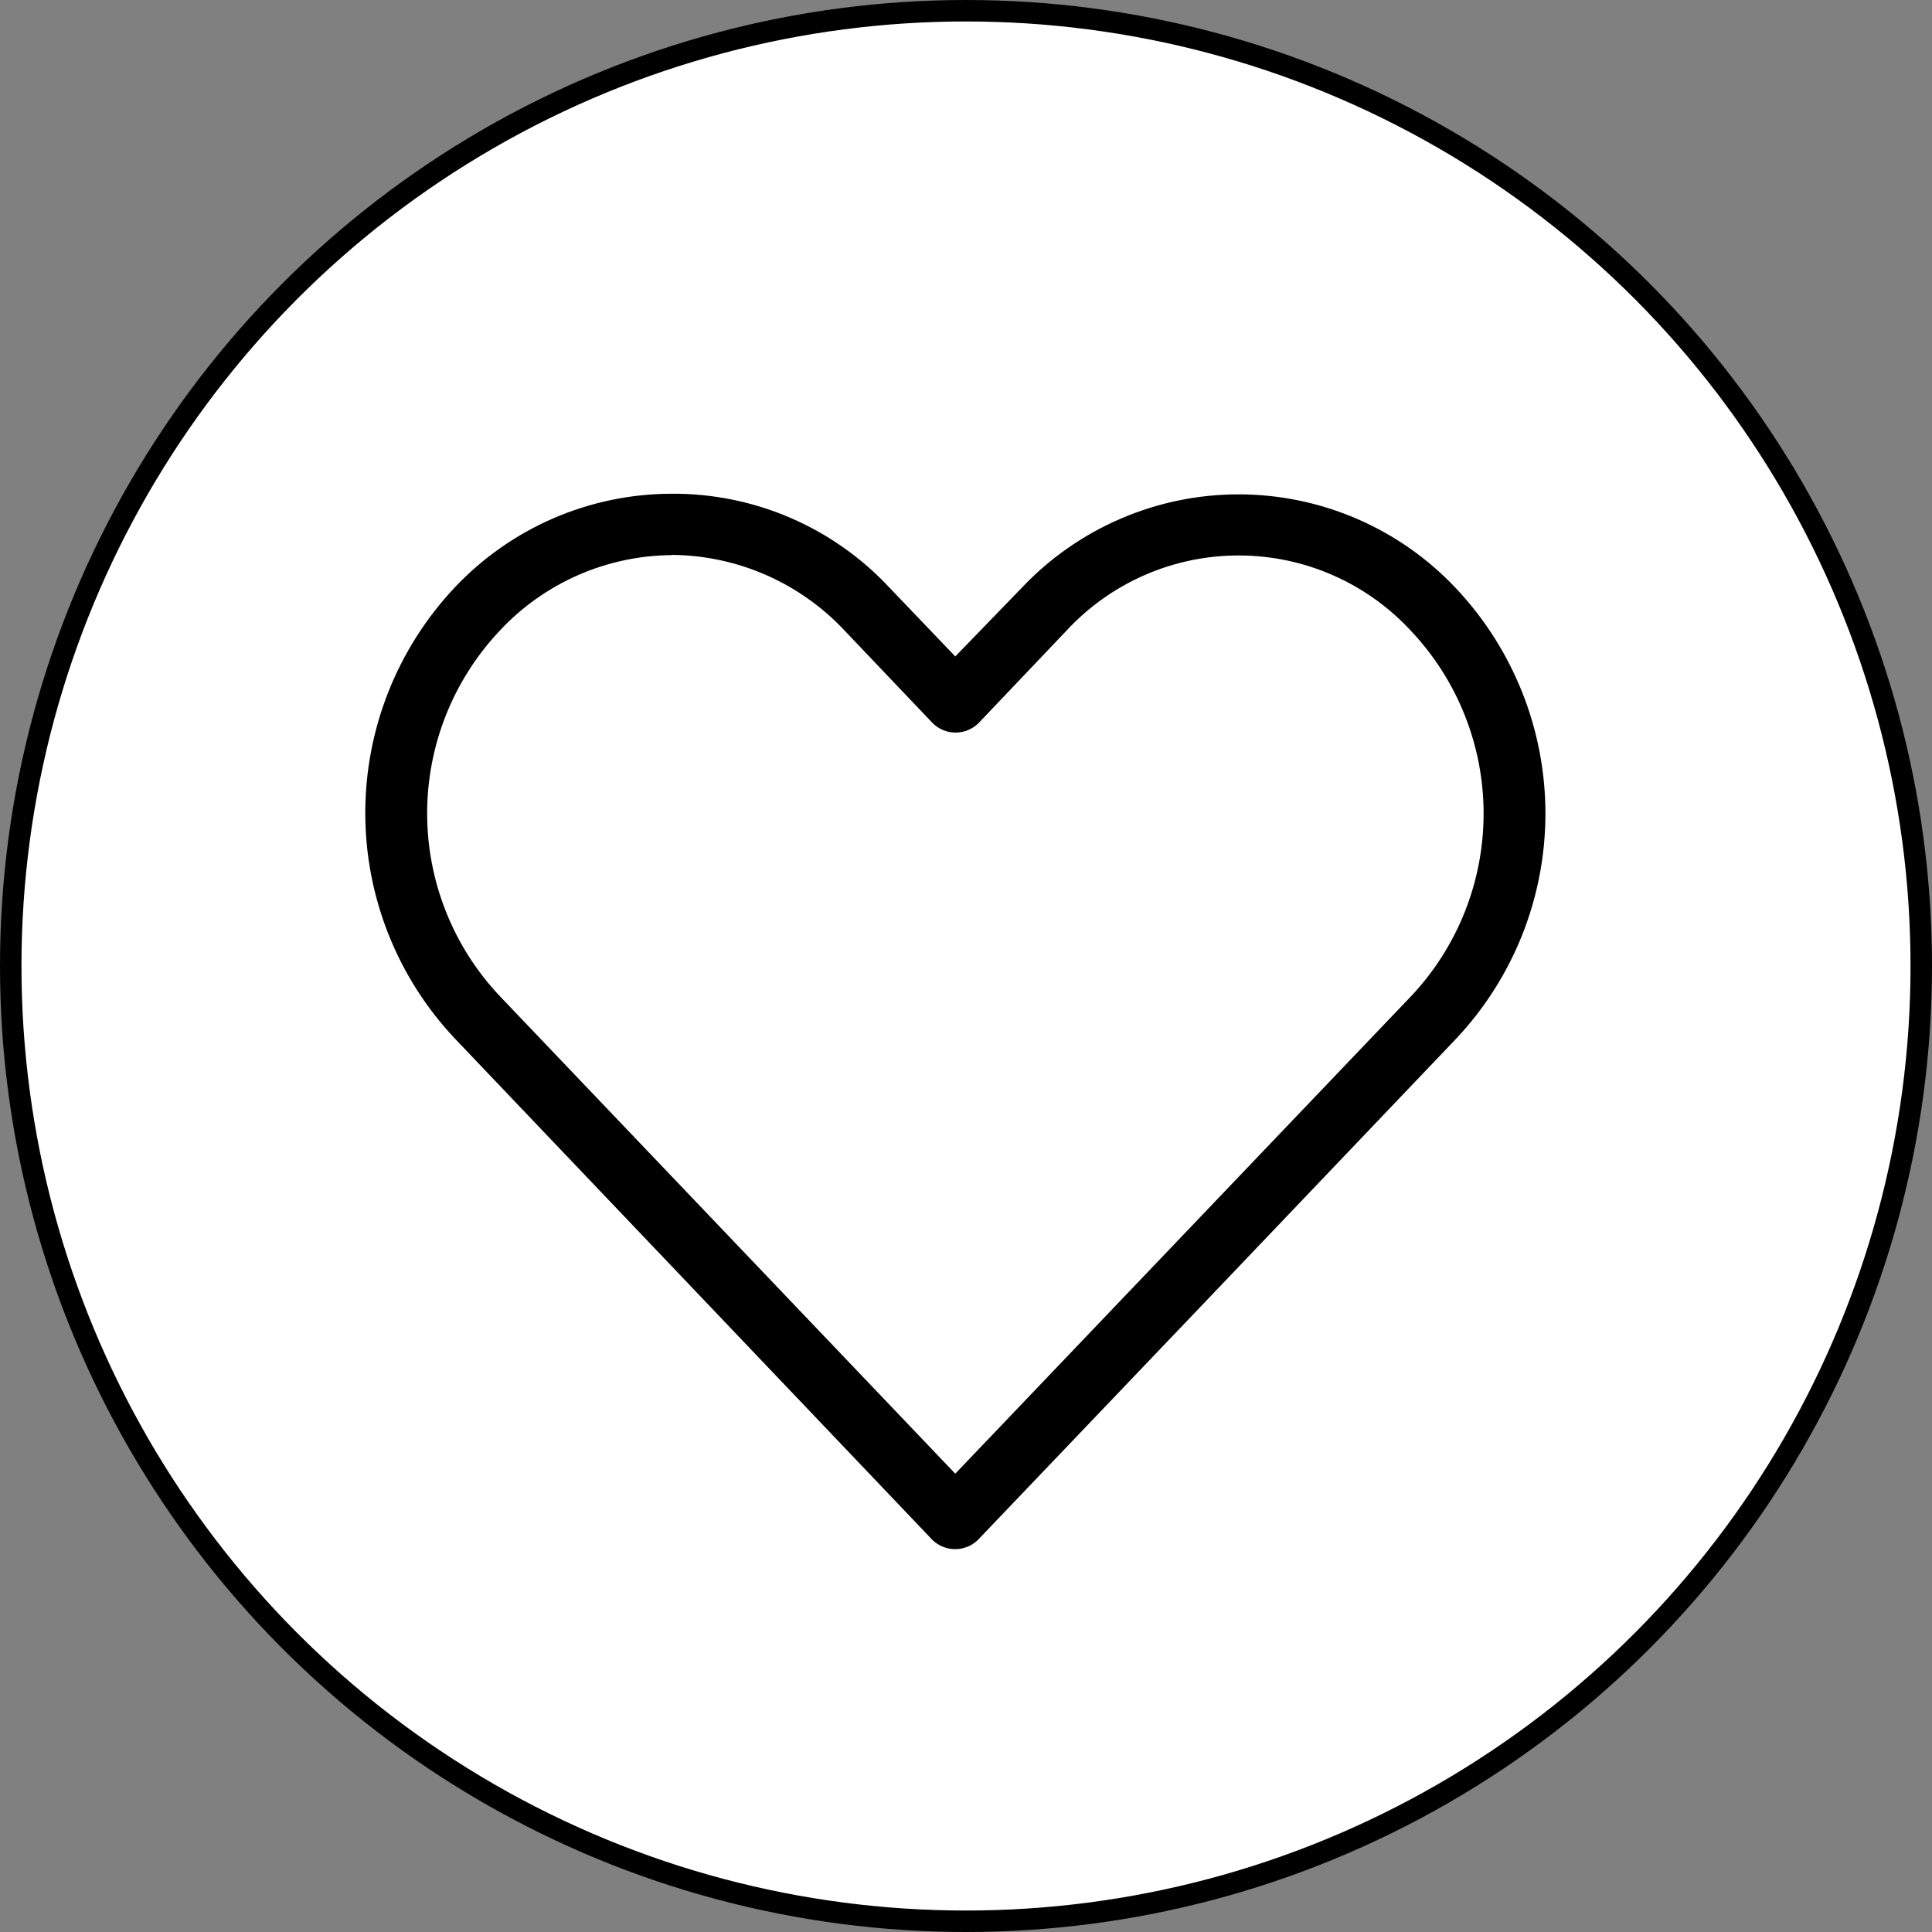 <svg width="90" height="90" viewBox="0 0 90 90" fill="none" xmlns="http://www.w3.org/2000/svg">
<rect x="0" y="0" width="90" height="90" fill="#808080" stroke="none"/>
<circle cx="45" cy="45" r="44.5" fill="white" stroke="black"/>
<g clip-path="url(#clip0_7790_121267)">
<path d="M31.3 25.85C32.811 25.861 34.304 26.18 35.688 26.787C37.072 27.394 38.318 28.276 39.35 29.38L43.46 33.7C43.743 33.973 44.121 34.126 44.515 34.126C44.908 34.126 45.286 33.973 45.57 33.7L49.66 29.4C50.683 28.289 51.926 27.401 53.31 26.795C54.694 26.188 56.189 25.875 57.7 25.875C59.211 25.875 60.706 26.188 62.089 26.795C63.473 27.401 64.716 28.289 65.74 29.4C67.906 31.701 69.112 34.741 69.112 37.9C69.112 41.06 67.906 44.1 65.74 46.4L44.5 68.65L23.27 46.39C21.104 44.09 19.898 41.05 19.898 37.89C19.898 34.731 21.104 31.691 23.27 29.39C24.293 28.289 25.531 27.408 26.906 26.801C28.282 26.194 29.766 25.874 31.27 25.86L31.3 25.85ZM31.3 23C29.404 23.001 27.529 23.389 25.788 24.14C24.048 24.892 22.48 25.991 21.18 27.37C18.505 30.212 17.016 33.968 17.016 37.87C17.016 41.773 18.505 45.528 21.18 48.37L43.44 71.74C43.723 72.013 44.101 72.166 44.495 72.166C44.888 72.166 45.267 72.013 45.55 71.74C52.977 63.967 60.4 56.187 67.82 48.4C70.499 45.561 71.992 41.804 71.992 37.9C71.992 33.996 70.499 30.24 67.82 27.4C66.52 26.02 64.952 24.92 63.212 24.169C61.471 23.417 59.596 23.029 57.7 23.029C55.804 23.029 53.928 23.417 52.188 24.169C50.448 24.92 48.879 26.02 47.58 27.4L44.5 30.58L41.43 27.37C40.135 25.981 38.566 24.876 36.823 24.124C35.079 23.372 33.199 22.989 31.3 23Z" fill="black"/>
</g>
<defs>
<clipPath id="clip0_7790_121267">
<rect width="55" height="49.17" fill="white" transform="translate(17 23)"/>
</clipPath>
</defs>
</svg>
